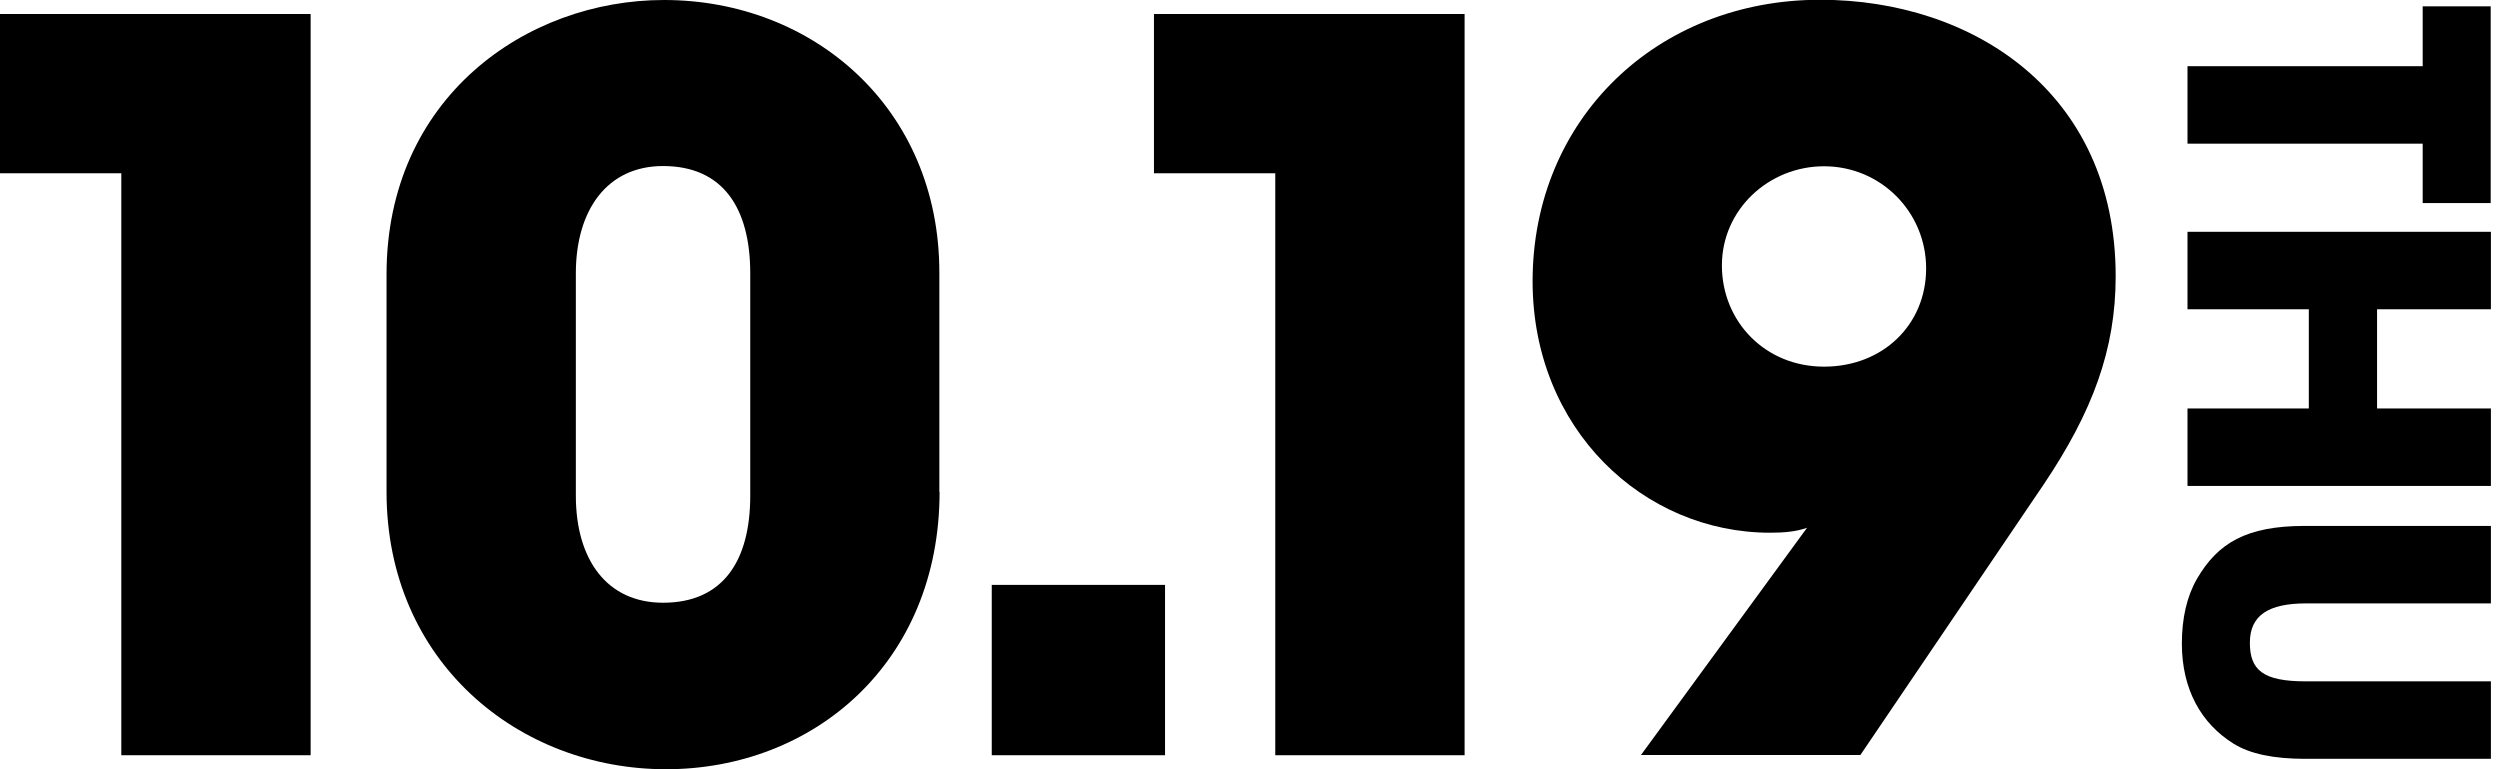 <svg width="130" height="40" viewBox="0 0 130 40" fill="none" xmlns="http://www.w3.org/2000/svg">
<g clip-path="url(#clip0_1327_11762)">
<path d="M6.308 39.272V9.01H0V0.728H16.153V39.272H6.308Z" fill="black"/>
<path d="M48.858 25.574C48.858 34.479 42.291 40 34.631 40C26.972 40 20.1 34.42 20.1 25.574V14.273C20.1 5.11 27.336 0 34.526 0C42.291 0 48.846 5.627 48.846 14.167V25.574H48.858ZM39.013 14.214C39.013 10.831 37.603 8.634 34.479 8.634C31.565 8.634 29.944 10.925 29.944 14.214V25.774C29.944 29.11 31.565 31.342 34.479 31.342C37.603 31.342 39.013 29.157 39.013 25.774V14.214Z" fill="black"/>
<path d="M51.571 39.272V30.414H60.582V39.272H51.571Z" fill="black"/>
<path d="M66.314 39.272V9.01H60.006V0.728H76.159V39.272H66.314Z" fill="black"/>
<path d="M85.322 39.272L93.968 27.442C93.392 27.654 92.722 27.701 92.041 27.701C85.474 27.701 79.695 22.332 79.695 14.626C79.695 6.191 86.156 -0.012 94.649 -0.012C102.567 -0.012 110.015 4.781 110.015 14.367C110.015 18.173 108.816 21.404 106.267 25.198L96.74 39.26H85.333L85.322 39.272ZM94.849 8.646C91.982 8.646 89.539 10.89 89.539 13.803C89.539 16.717 91.783 19.066 94.849 19.066C97.915 19.066 100.159 16.881 100.159 13.956C100.159 11.031 97.809 8.646 94.849 8.646Z" fill="black"/>
<path d="M113.75 3.442H125.98V0.329H129.516V10.561H125.98V7.471H113.75V3.442Z" fill="black"/>
<path d="M113.75 21.239H120.059V16.082H113.75V12.053H129.527V16.082H123.607V21.239H129.527V25.269H113.75V21.239Z" fill="black"/>
<path d="M129.527 35.43V39.459H119.871C118.226 39.459 116.993 39.201 116.147 38.672C114.467 37.627 113.457 35.853 113.457 33.468C113.457 32.153 113.715 31.013 114.244 30.097C115.325 28.241 116.805 27.348 119.847 27.348H129.527V31.377H119.918C117.956 31.377 116.993 32 116.993 33.421C116.993 34.843 117.674 35.43 119.894 35.43H129.527Z" fill="black"/>
</g>
<defs>
<clipPath id="clip0_1327_11762">
<rect width="129.527" height="40" fill="white"/>
</clipPath>
</defs>
</svg>
